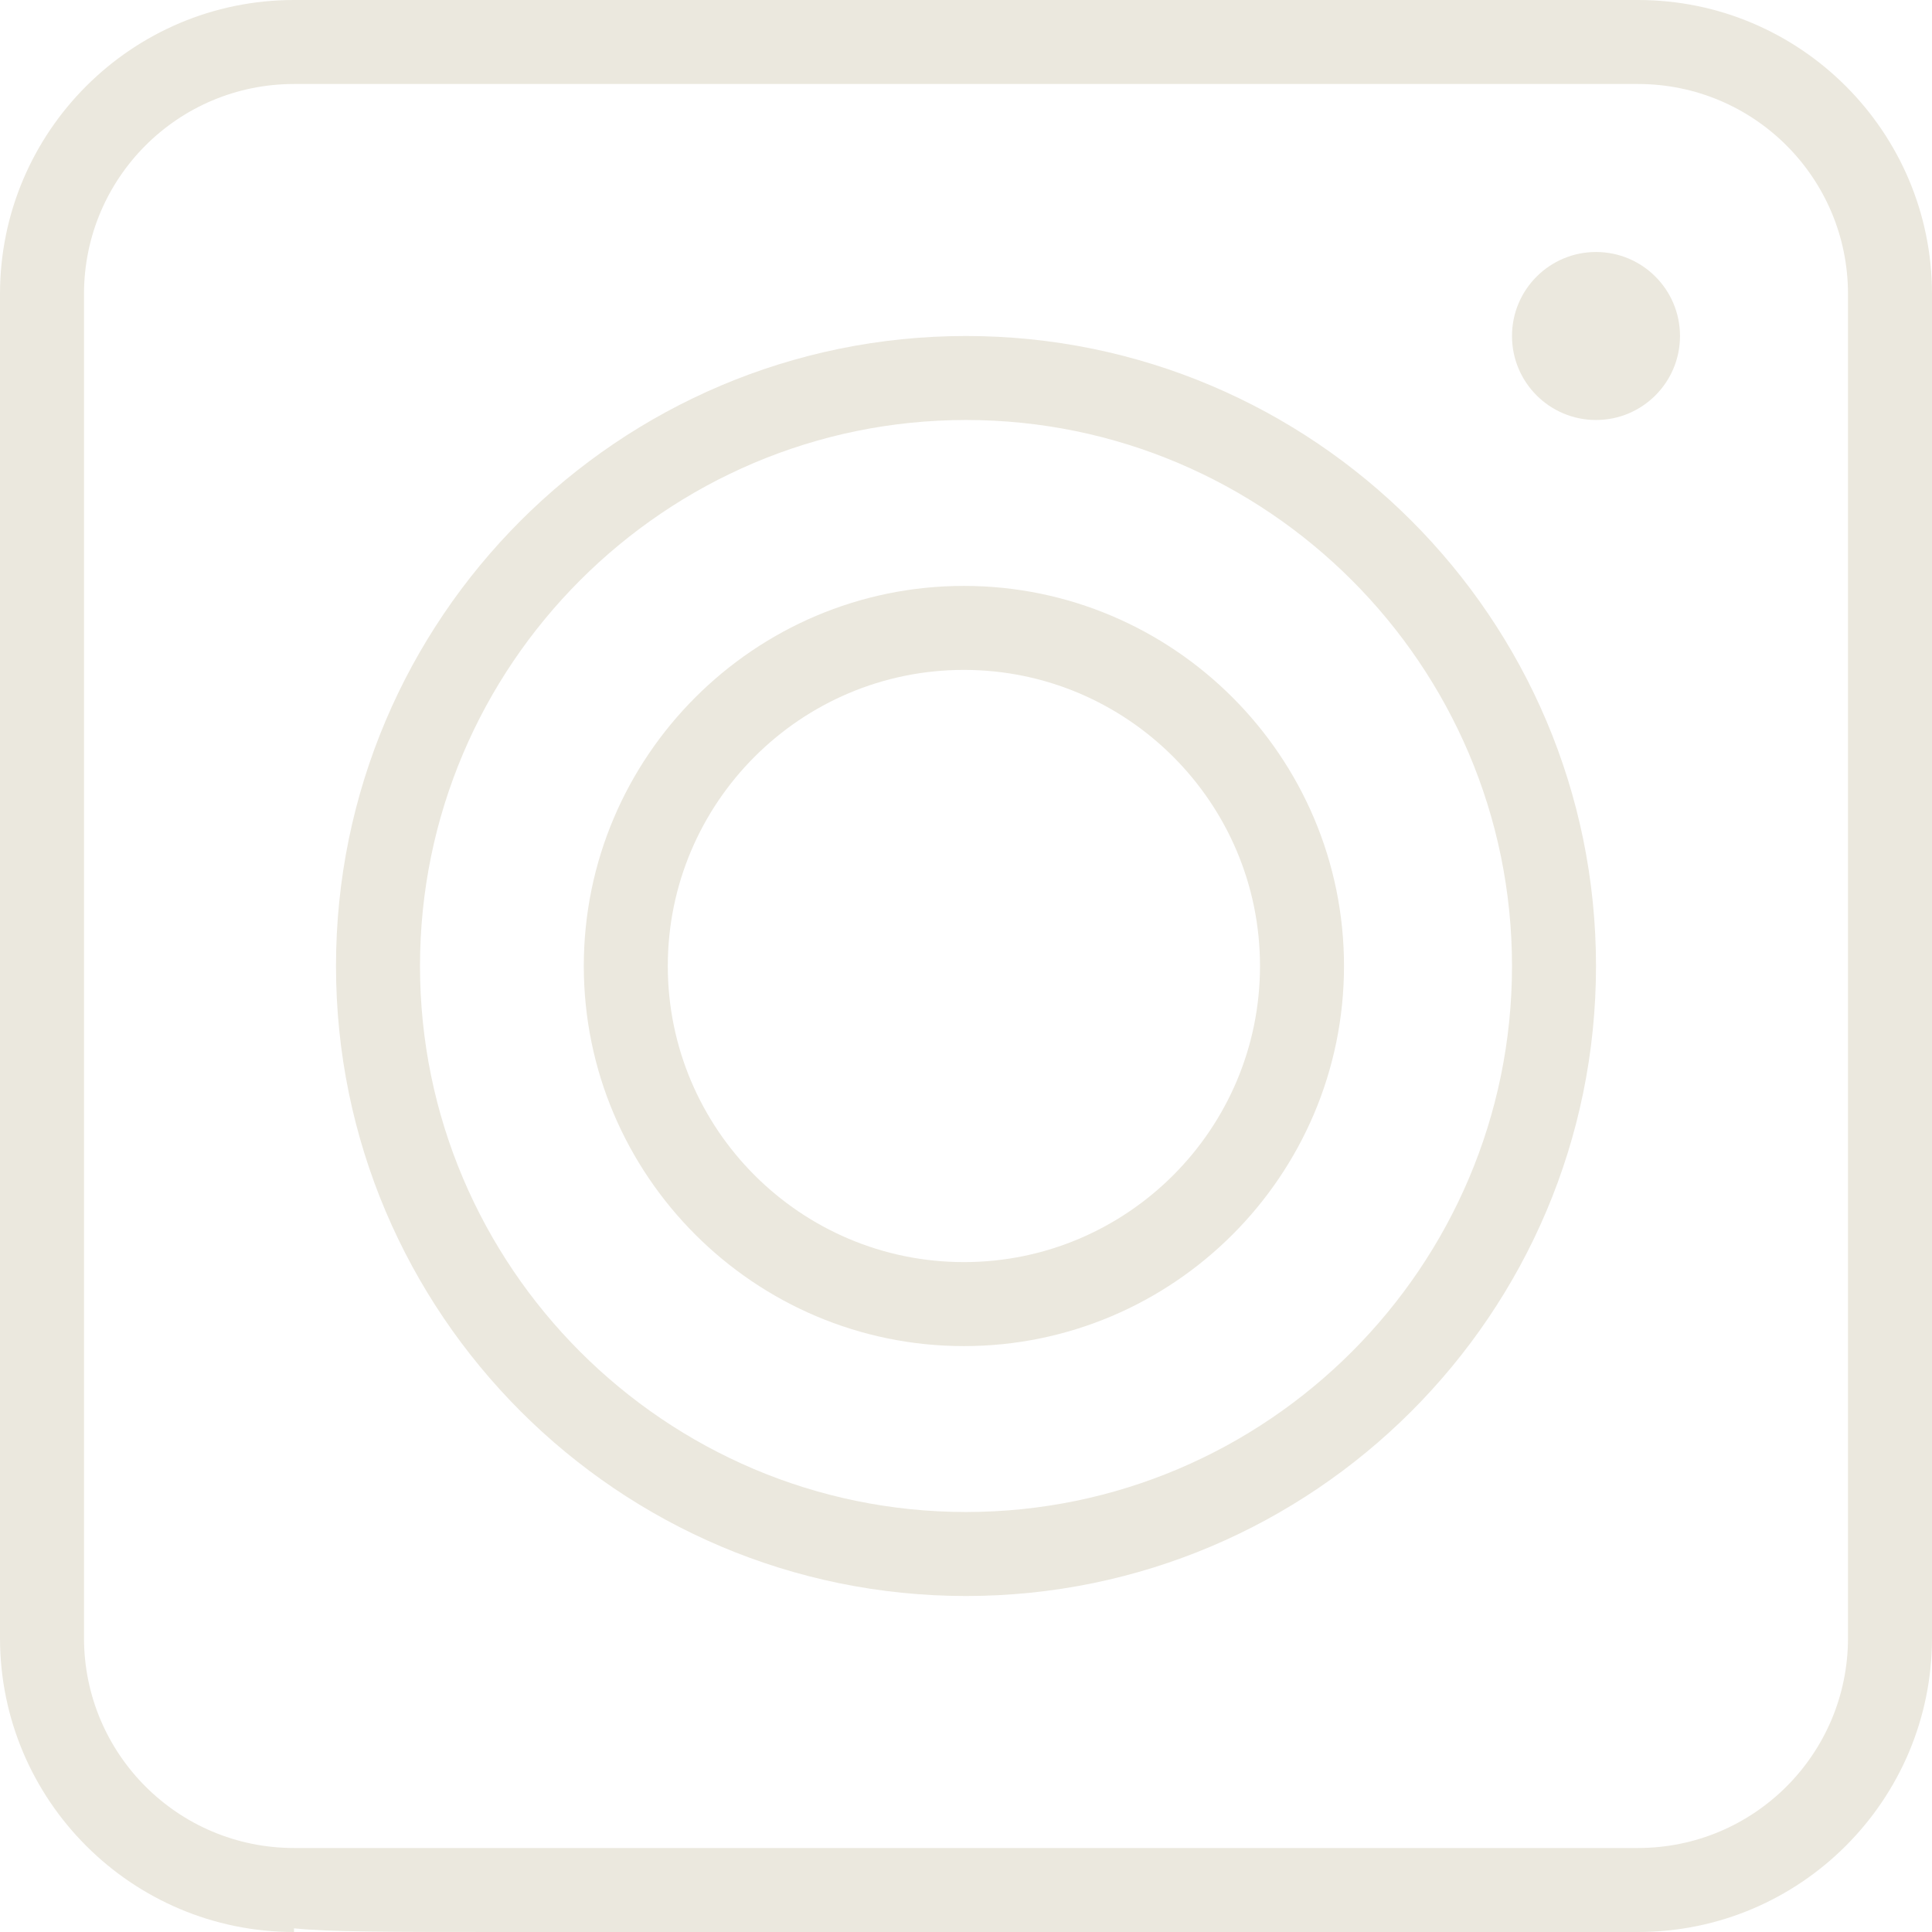<?xml version="1.0" encoding="UTF-8"?> <svg xmlns="http://www.w3.org/2000/svg" xmlns:xlink="http://www.w3.org/1999/xlink" id="Capa_1" x="0px" y="0px" viewBox="0 0 368 368" style="enable-background:new 0 0 368 368;" xml:space="preserve"> <style type="text/css"> .st0{fill:#EBE8DE;} </style> <g> <g> <path class="st0" d="M312,0H56C25.1,0,0,25.1,0,56v256c0,30.9,25.1,56,56,56v-0.7c6.5,0.7,18.4,0.7,40,0.7h216 c30.9,0,56-25.1,56-56V56C368,25.1,342.9,0,312,0z M352,312c0,22.1-17.9,40-40,40c0,0-254.2,0-256,0c-22.1,0-40-17.9-40-40V56 c0-22.1,17.9-40,40-40h256c22.1,0,40,17.9,40,40V312z"></path> </g> </g> <g> <g> <path class="st0" d="M184,64c-66.2,0-120,53.8-120,120s53.8,120,120,120s120-53.8,120-120S250.2,64,184,64z M184,288 c-57.3,0-104-46.7-104-104S126.7,80,184,80s104,46.7,104,104S241.3,288,184,288z"></path> </g> </g> <g> <g> <path class="st0" d="M183.6,111.6c-39.9,0-72.4,32.5-72.4,72.4s32.5,72.4,72.4,72.4S256,223.9,256,184S223.5,111.6,183.6,111.6z M183.6,240.4c-31.1,0-56.4-25.3-56.4-56.4s25.3-56.4,56.4-56.4S240,152.9,240,184S214.7,240.4,183.6,240.4z"></path> </g> </g> <g> <g> <circle class="st0" cx="304" cy="64" r="16"></circle> </g> </g> </svg> 